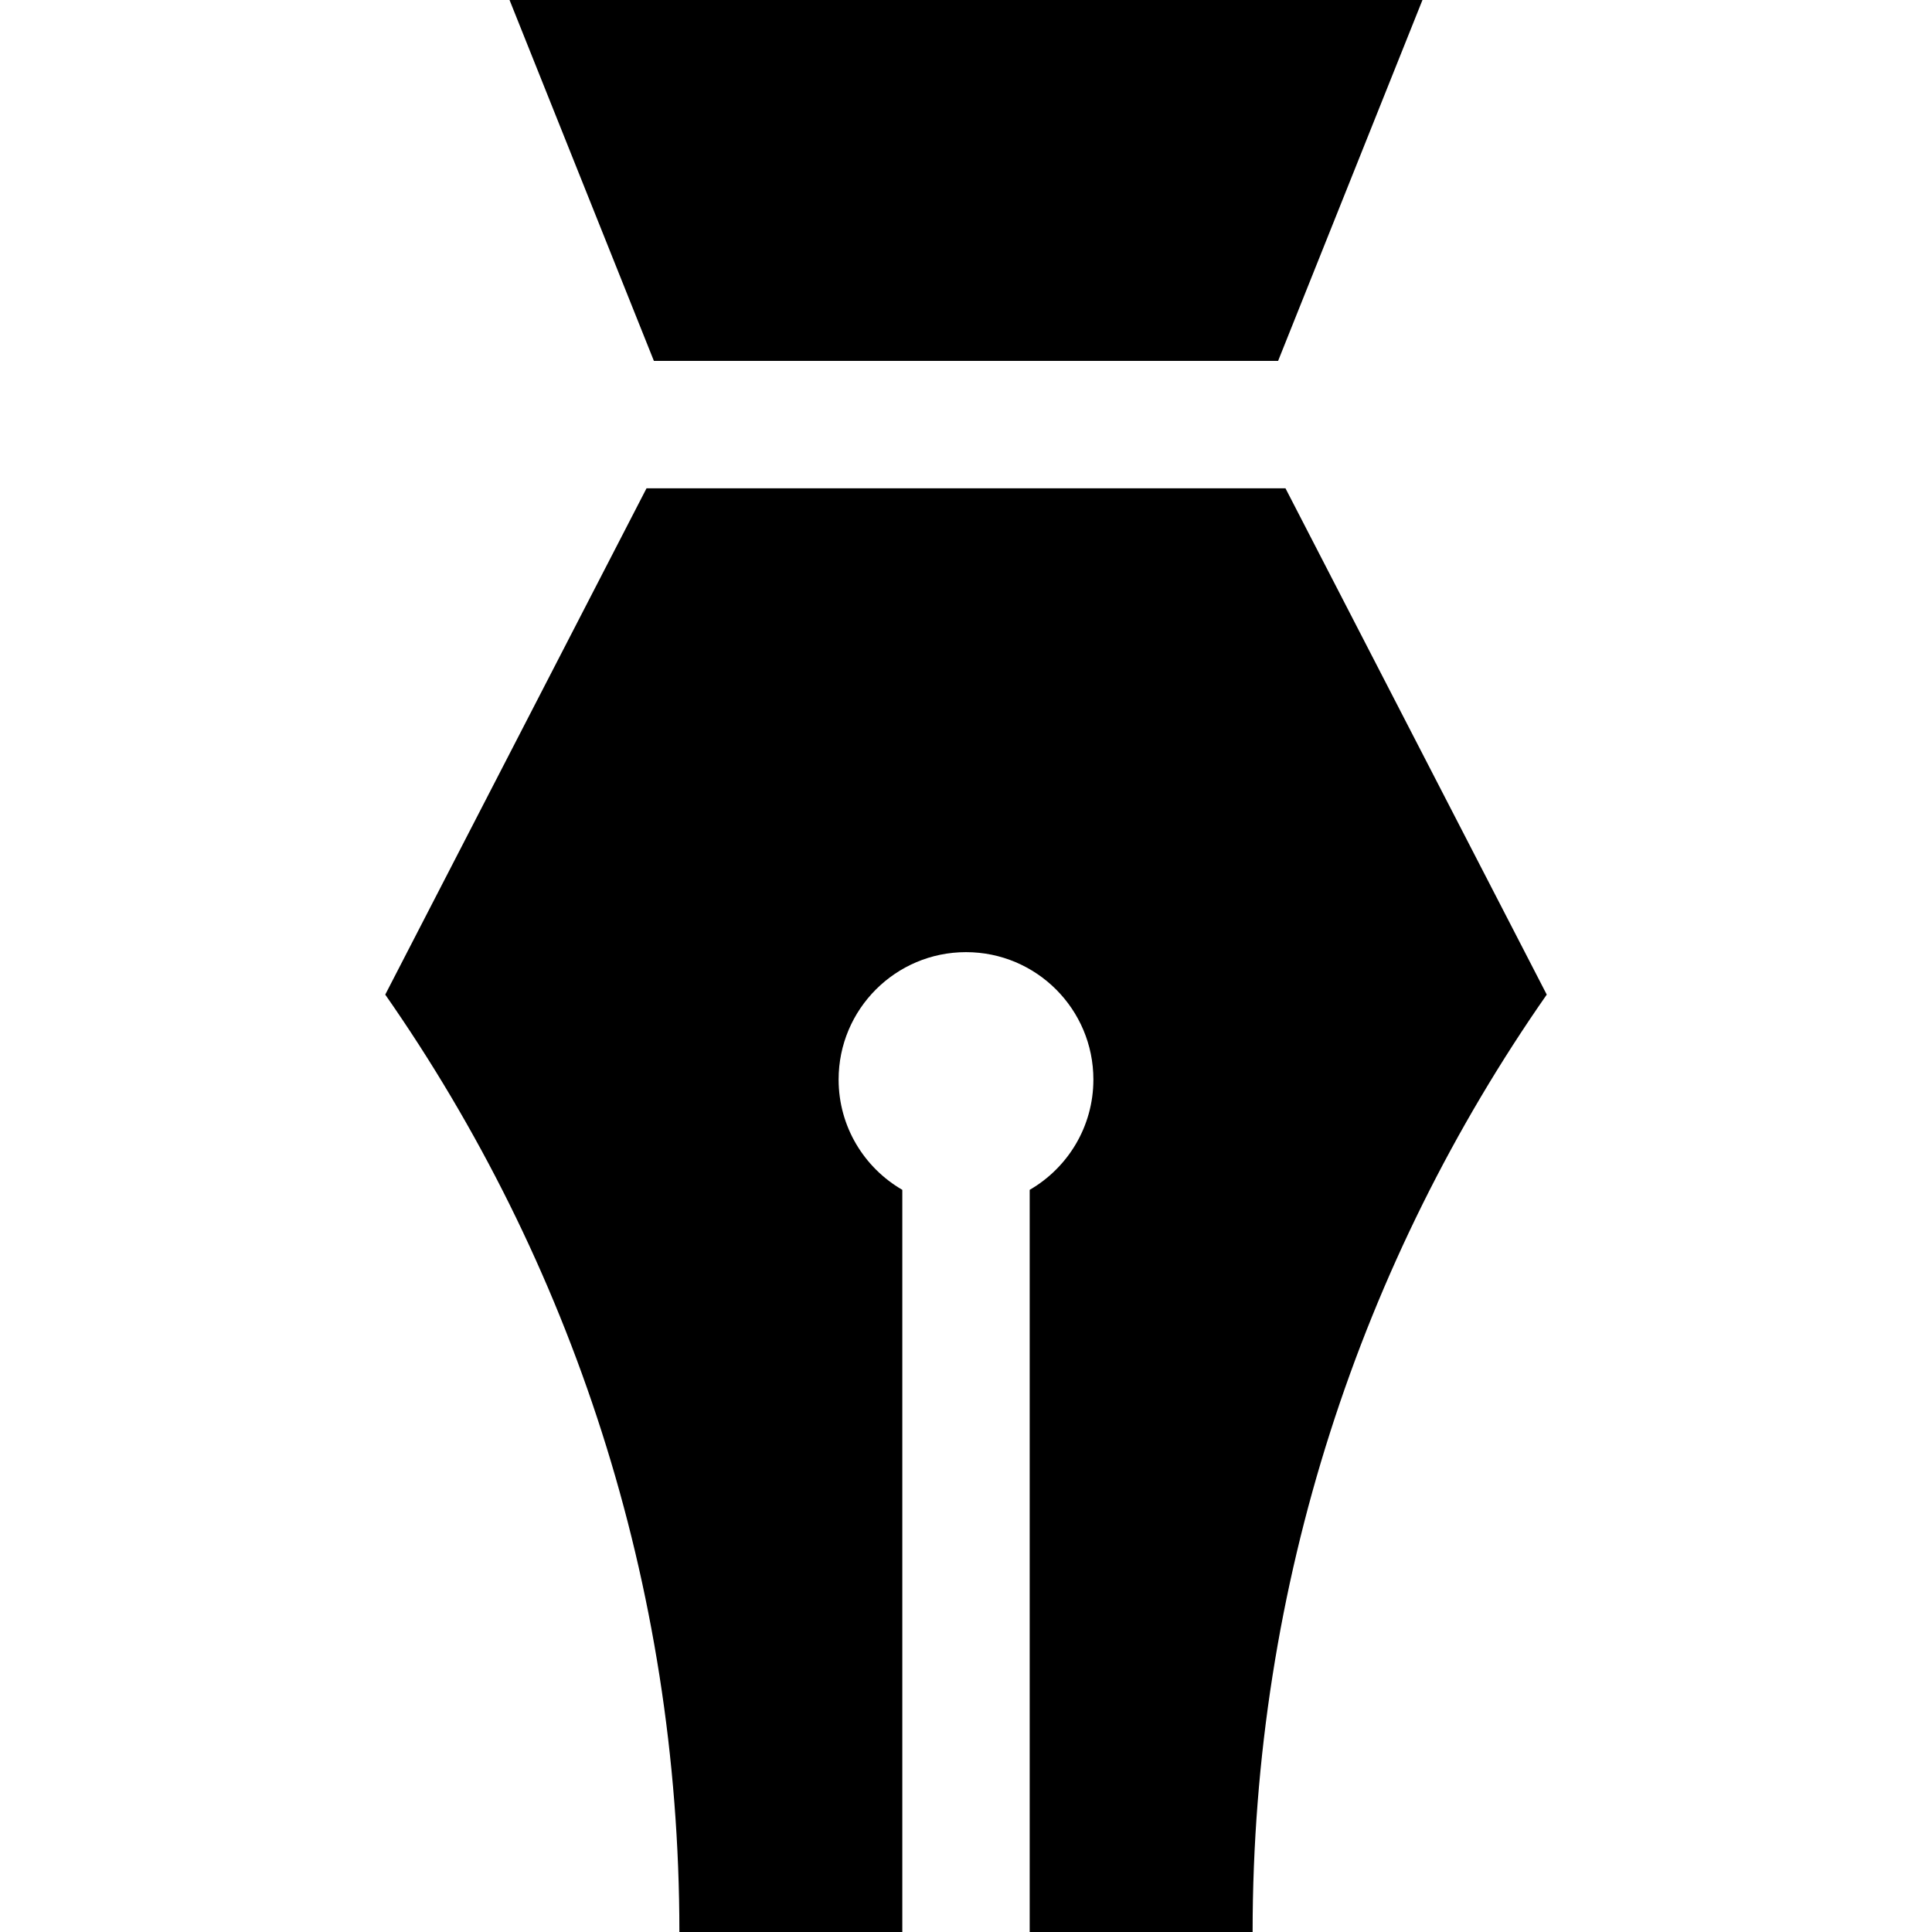 <?xml version="1.0" encoding="iso-8859-1"?>
<!-- Uploaded to: SVG Repo, www.svgrepo.com, Generator: SVG Repo Mixer Tools -->
<svg fill="#000000" height="800px" width="800px" version="1.1" id="Layer_1" xmlns="http://www.w3.org/2000/svg" xmlns:xlink="http://www.w3.org/1999/xlink" 
	 viewBox="0 0 455 455" xml:space="preserve">
<g>
	<path d="M302.741,115H152.259L90.728,234.237C134.389,296.81,160,372.913,160,455h52.5V280.214c-8.964-5.188-15-14.874-15-25.977
		c0-16.569,13.431-30,30-30s30,13.431,30,30c0,11.102-6.036,20.789-15,25.977V455H295c0-82.087,25.611-158.19,69.272-220.763
		L302.741,115z"/>
	<polygon points="301,85 335,0 120,0 154,85 	"/>
</g>
</svg>